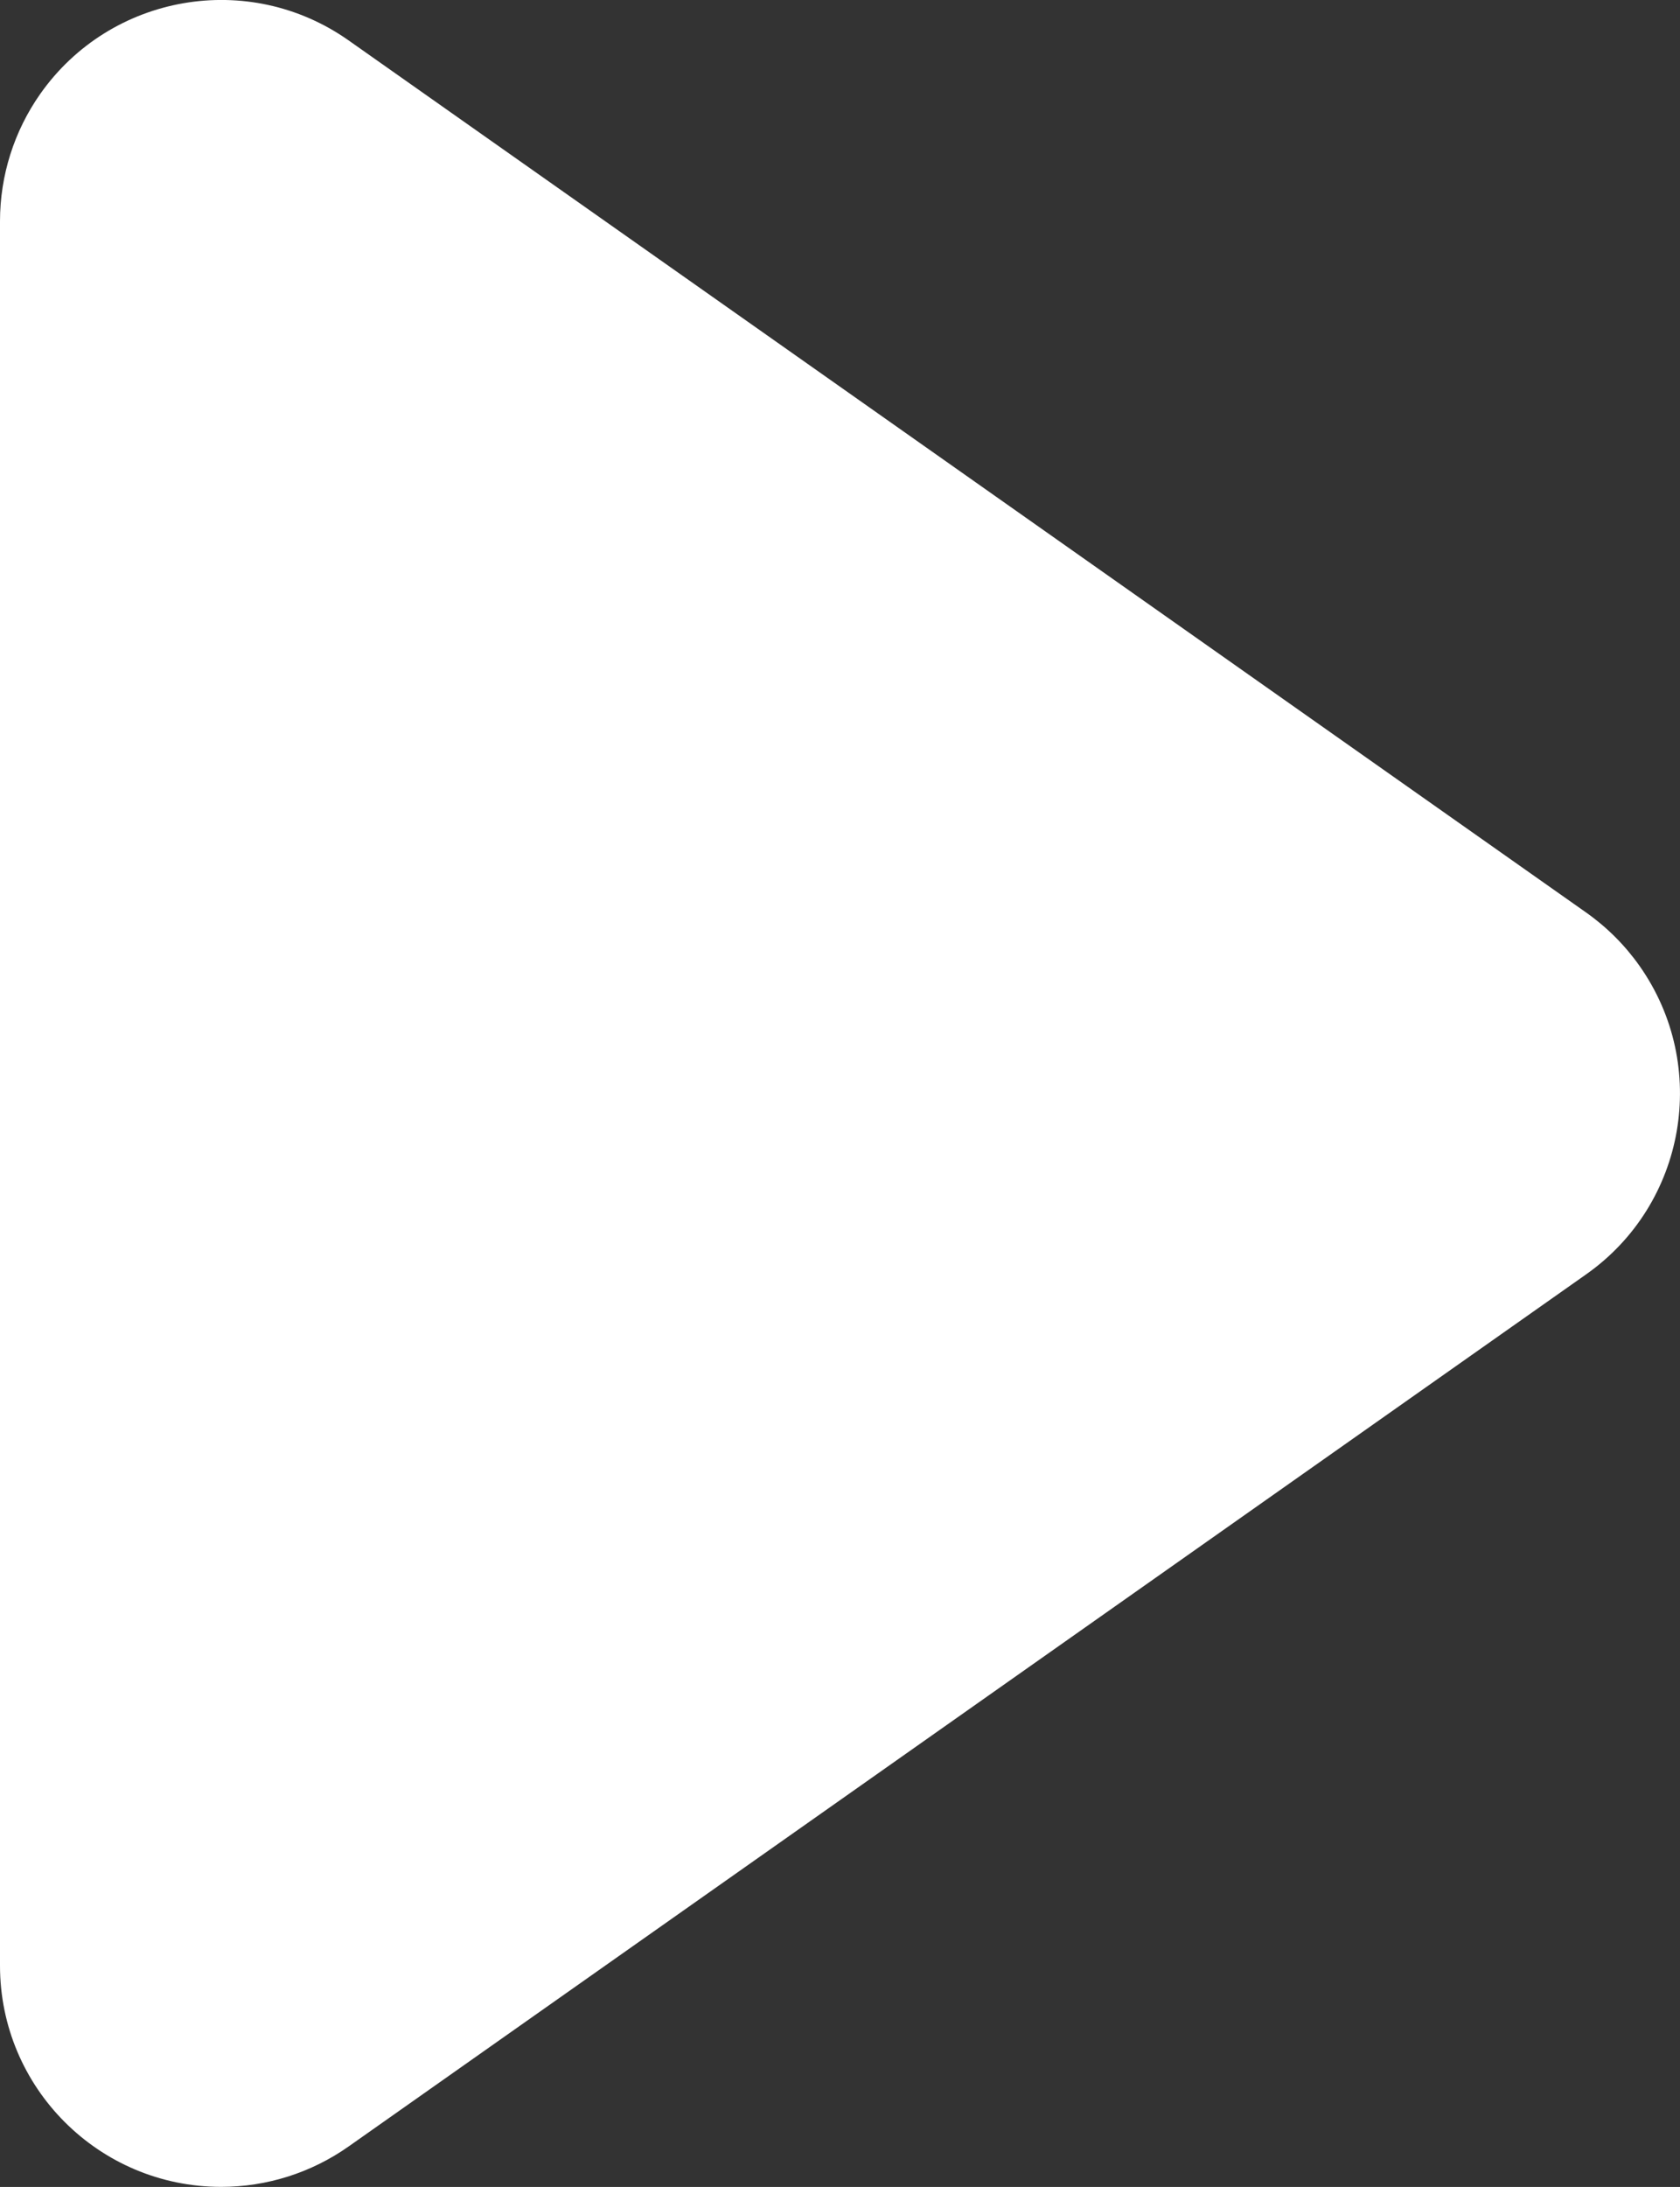 <?xml version="1.0" encoding="UTF-8"?>
<svg width="22.791px" height="29.655px" viewBox="0 0 22.791 29.655" version="1.1" xmlns="http://www.w3.org/2000/svg" xmlns:xlink="http://www.w3.org/1999/xlink">
    <rect x="0" y="0" width="22.791" height="29.655" fill="#333333" stroke="none"/>
    <title>路径 46</title>
    <g id="产品页面" stroke="none" stroke-width="1" fill="none" fill-rule="evenodd">
        <g id="企业知识库" transform="translate(-351, -2414.783)" fill="#FFFFFF">
            <path d="M351,2417.783 L351,2441.437 C351,2443.094 352.343,2444.437 354,2444.437 C354.619,2444.437 355.222,2444.246 355.728,2443.89 L372.518,2432.063 C373.873,2431.109 374.197,2429.237 373.243,2427.882 C373.045,2427.601 372.8,2427.356 372.518,2427.157 L355.728,2415.33 C354.373,2414.376 352.502,2414.701 351.547,2416.055 C351.191,2416.561 351,2417.164 351,2417.783 Z" id="路径-46"></path>
        </g>
    </g>
</svg>